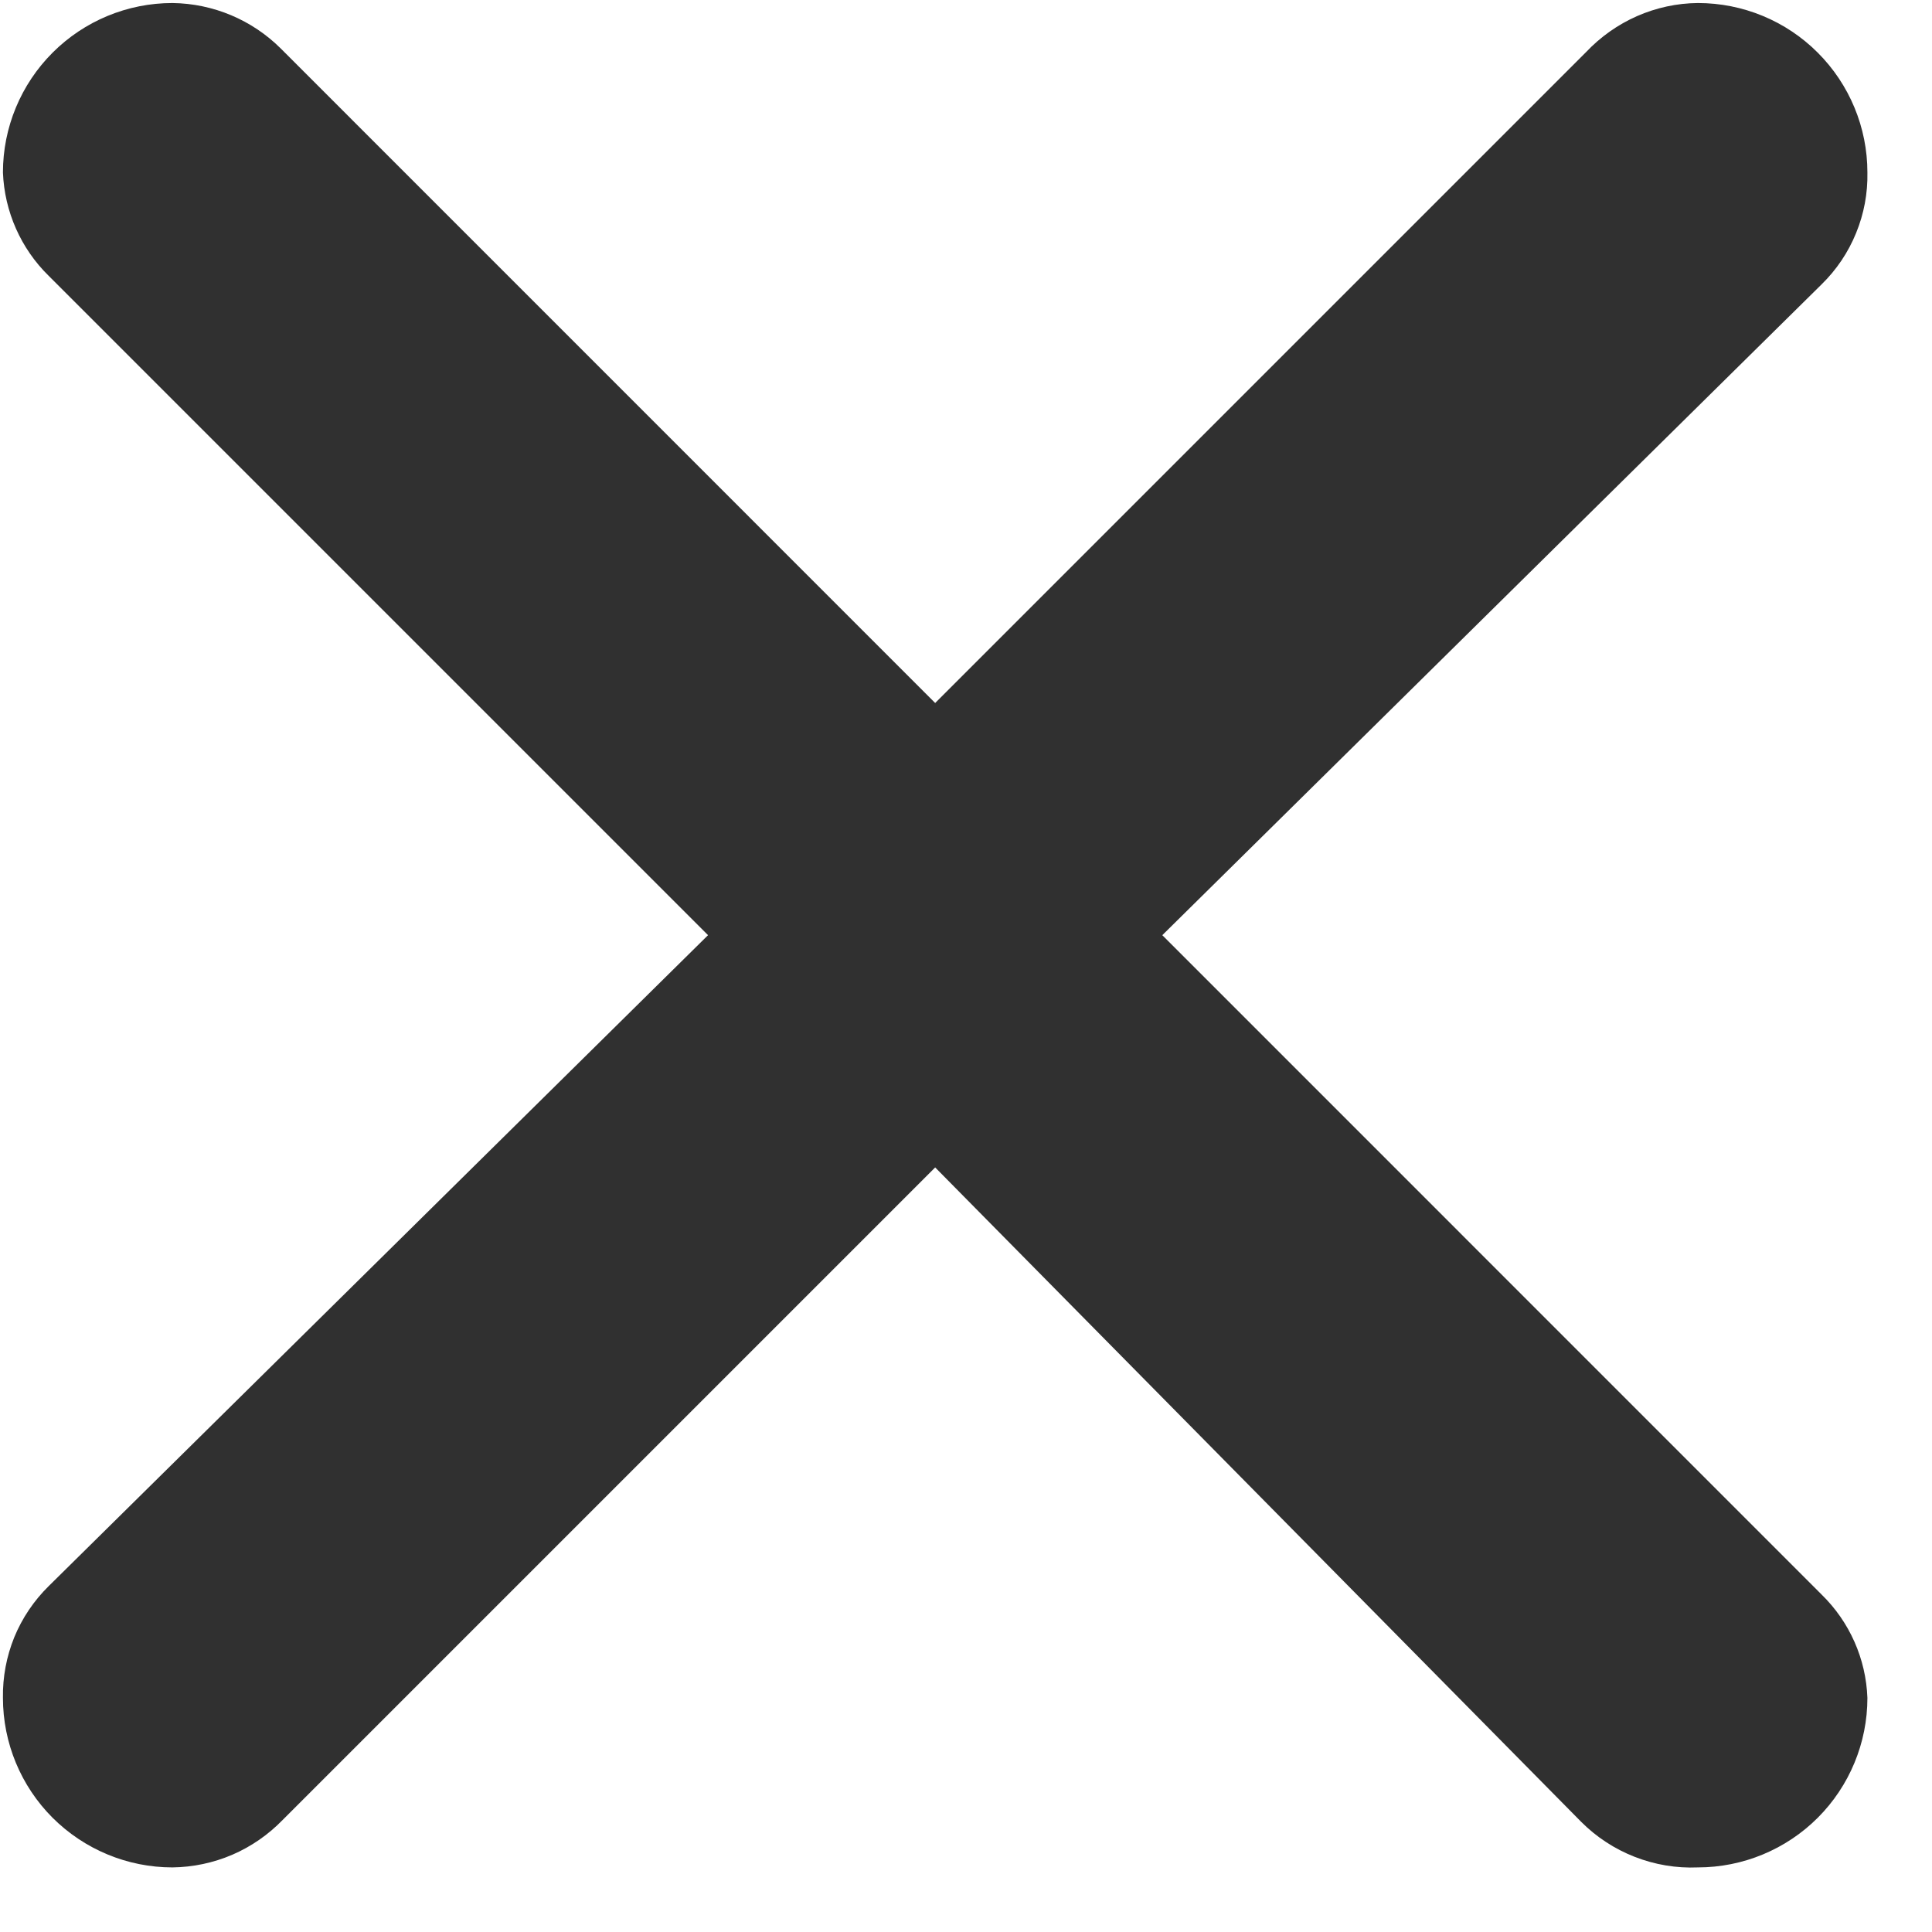 <?xml version="1.0" encoding="UTF-8"?> <svg xmlns="http://www.w3.org/2000/svg" width="23" height="23" viewBox="0 0 23 23" fill="none"><path d="M3.345 0.58L11.133 8.369L18.881 0.621C19.053 0.439 19.259 0.293 19.488 0.192C19.716 0.092 19.963 0.038 20.213 0.036C20.748 0.036 21.262 0.248 21.64 0.627C22.018 1.005 22.231 1.518 22.231 2.053C22.236 2.301 22.19 2.546 22.096 2.775C22.003 3.004 21.863 3.212 21.686 3.385L13.837 11.133L21.686 18.983C22.019 19.308 22.214 19.748 22.231 20.213C22.231 20.748 22.018 21.262 21.64 21.64C21.262 22.018 20.748 22.231 20.213 22.231C19.956 22.242 19.7 22.199 19.46 22.105C19.22 22.011 19.003 21.869 18.821 21.686L11.133 13.898L3.365 21.666C3.194 21.842 2.991 21.983 2.766 22.08C2.54 22.177 2.298 22.228 2.053 22.231C1.518 22.231 1.005 22.018 0.626 21.64C0.248 21.262 0.035 20.748 0.035 20.213C0.031 19.966 0.077 19.72 0.17 19.491C0.264 19.262 0.404 19.055 0.58 18.882L8.429 11.133L0.58 3.284C0.248 2.959 0.053 2.518 0.035 2.053C0.035 1.518 0.248 1.005 0.626 0.627C1.005 0.248 1.518 0.036 2.053 0.036C2.538 0.042 3.002 0.237 3.345 0.58Z" fill="#303030"></path></svg> 